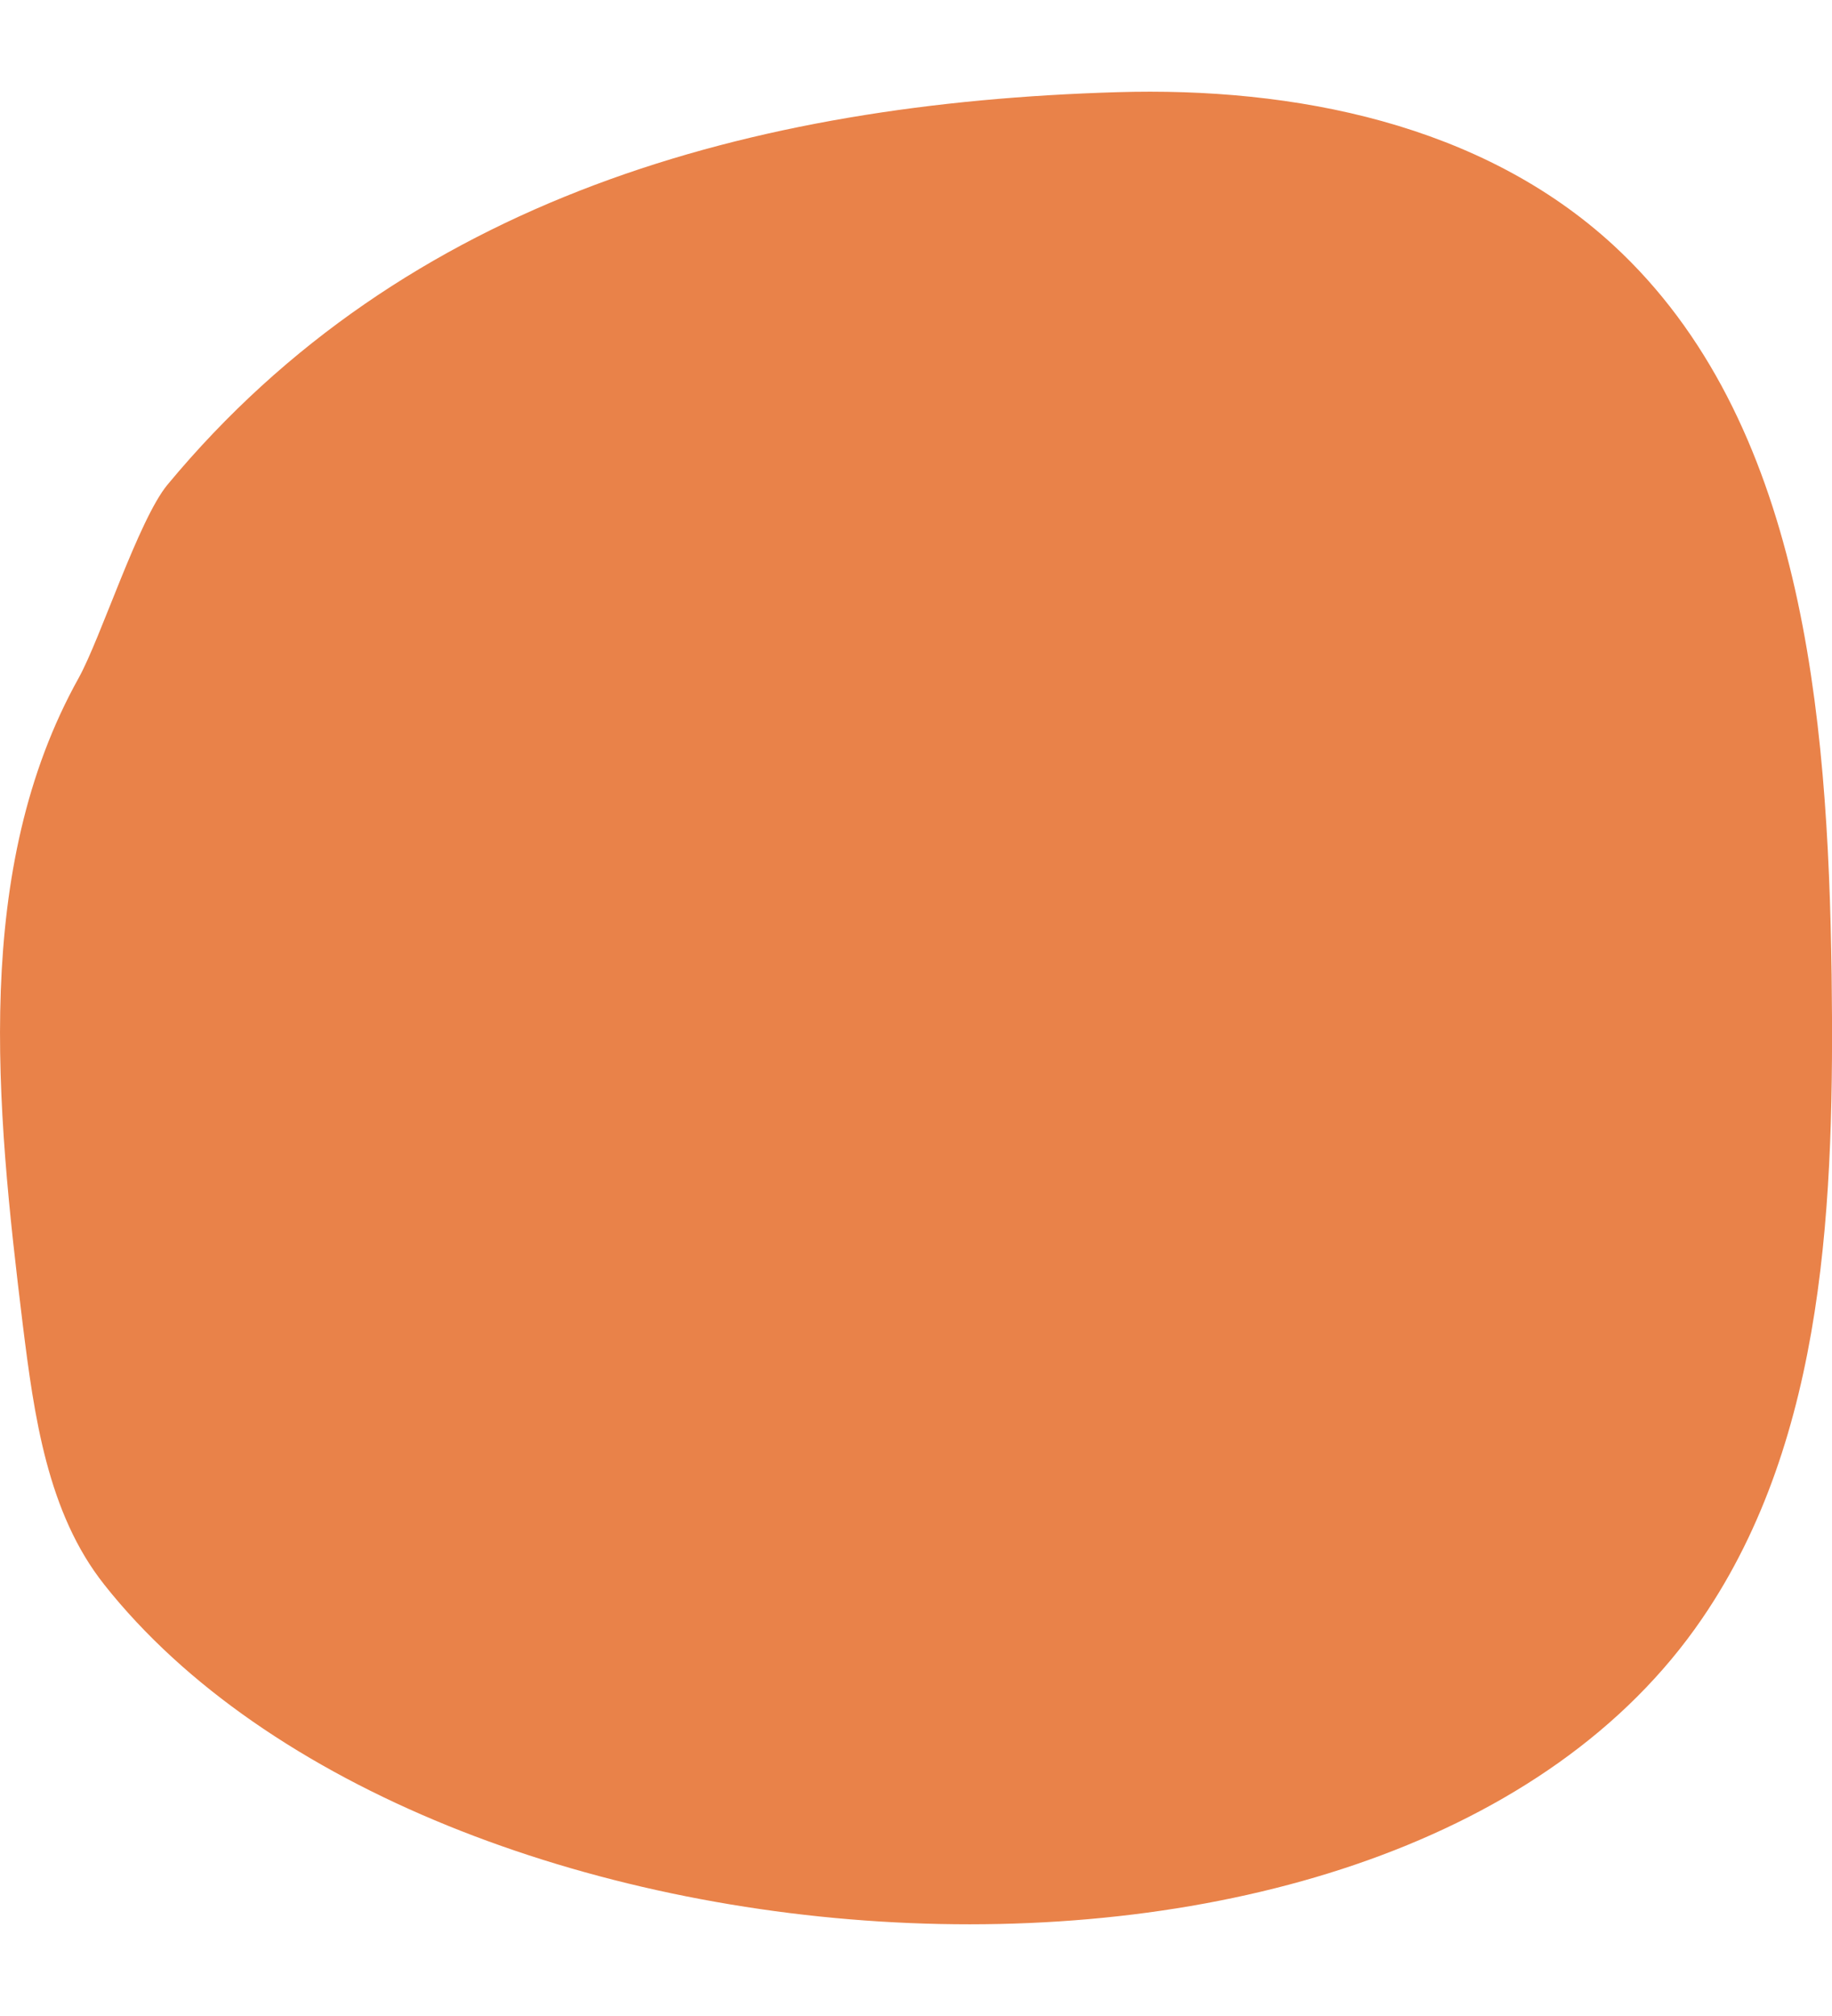 <svg width="10" height="11" viewBox="0 0 10 11" fill="none" xmlns="http://www.w3.org/2000/svg">
<path d="M0.569 8.646C0.259 8.256 0.186 7.725 0.124 7.225C-0.022 6.032 -0.151 4.741 0.429 3.7C0.55 3.482 0.756 2.836 0.914 2.645C2.212 1.08 4.106 0.562 6.098 0.503C7.064 0.474 8.087 0.675 8.808 1.339C9.841 2.292 9.978 3.888 9.998 5.319C10.013 6.536 9.971 7.839 9.29 8.833C7.62 11.275 2.337 10.88 0.568 8.645L0.569 8.646Z" fill="#E98249"/>
</svg>
